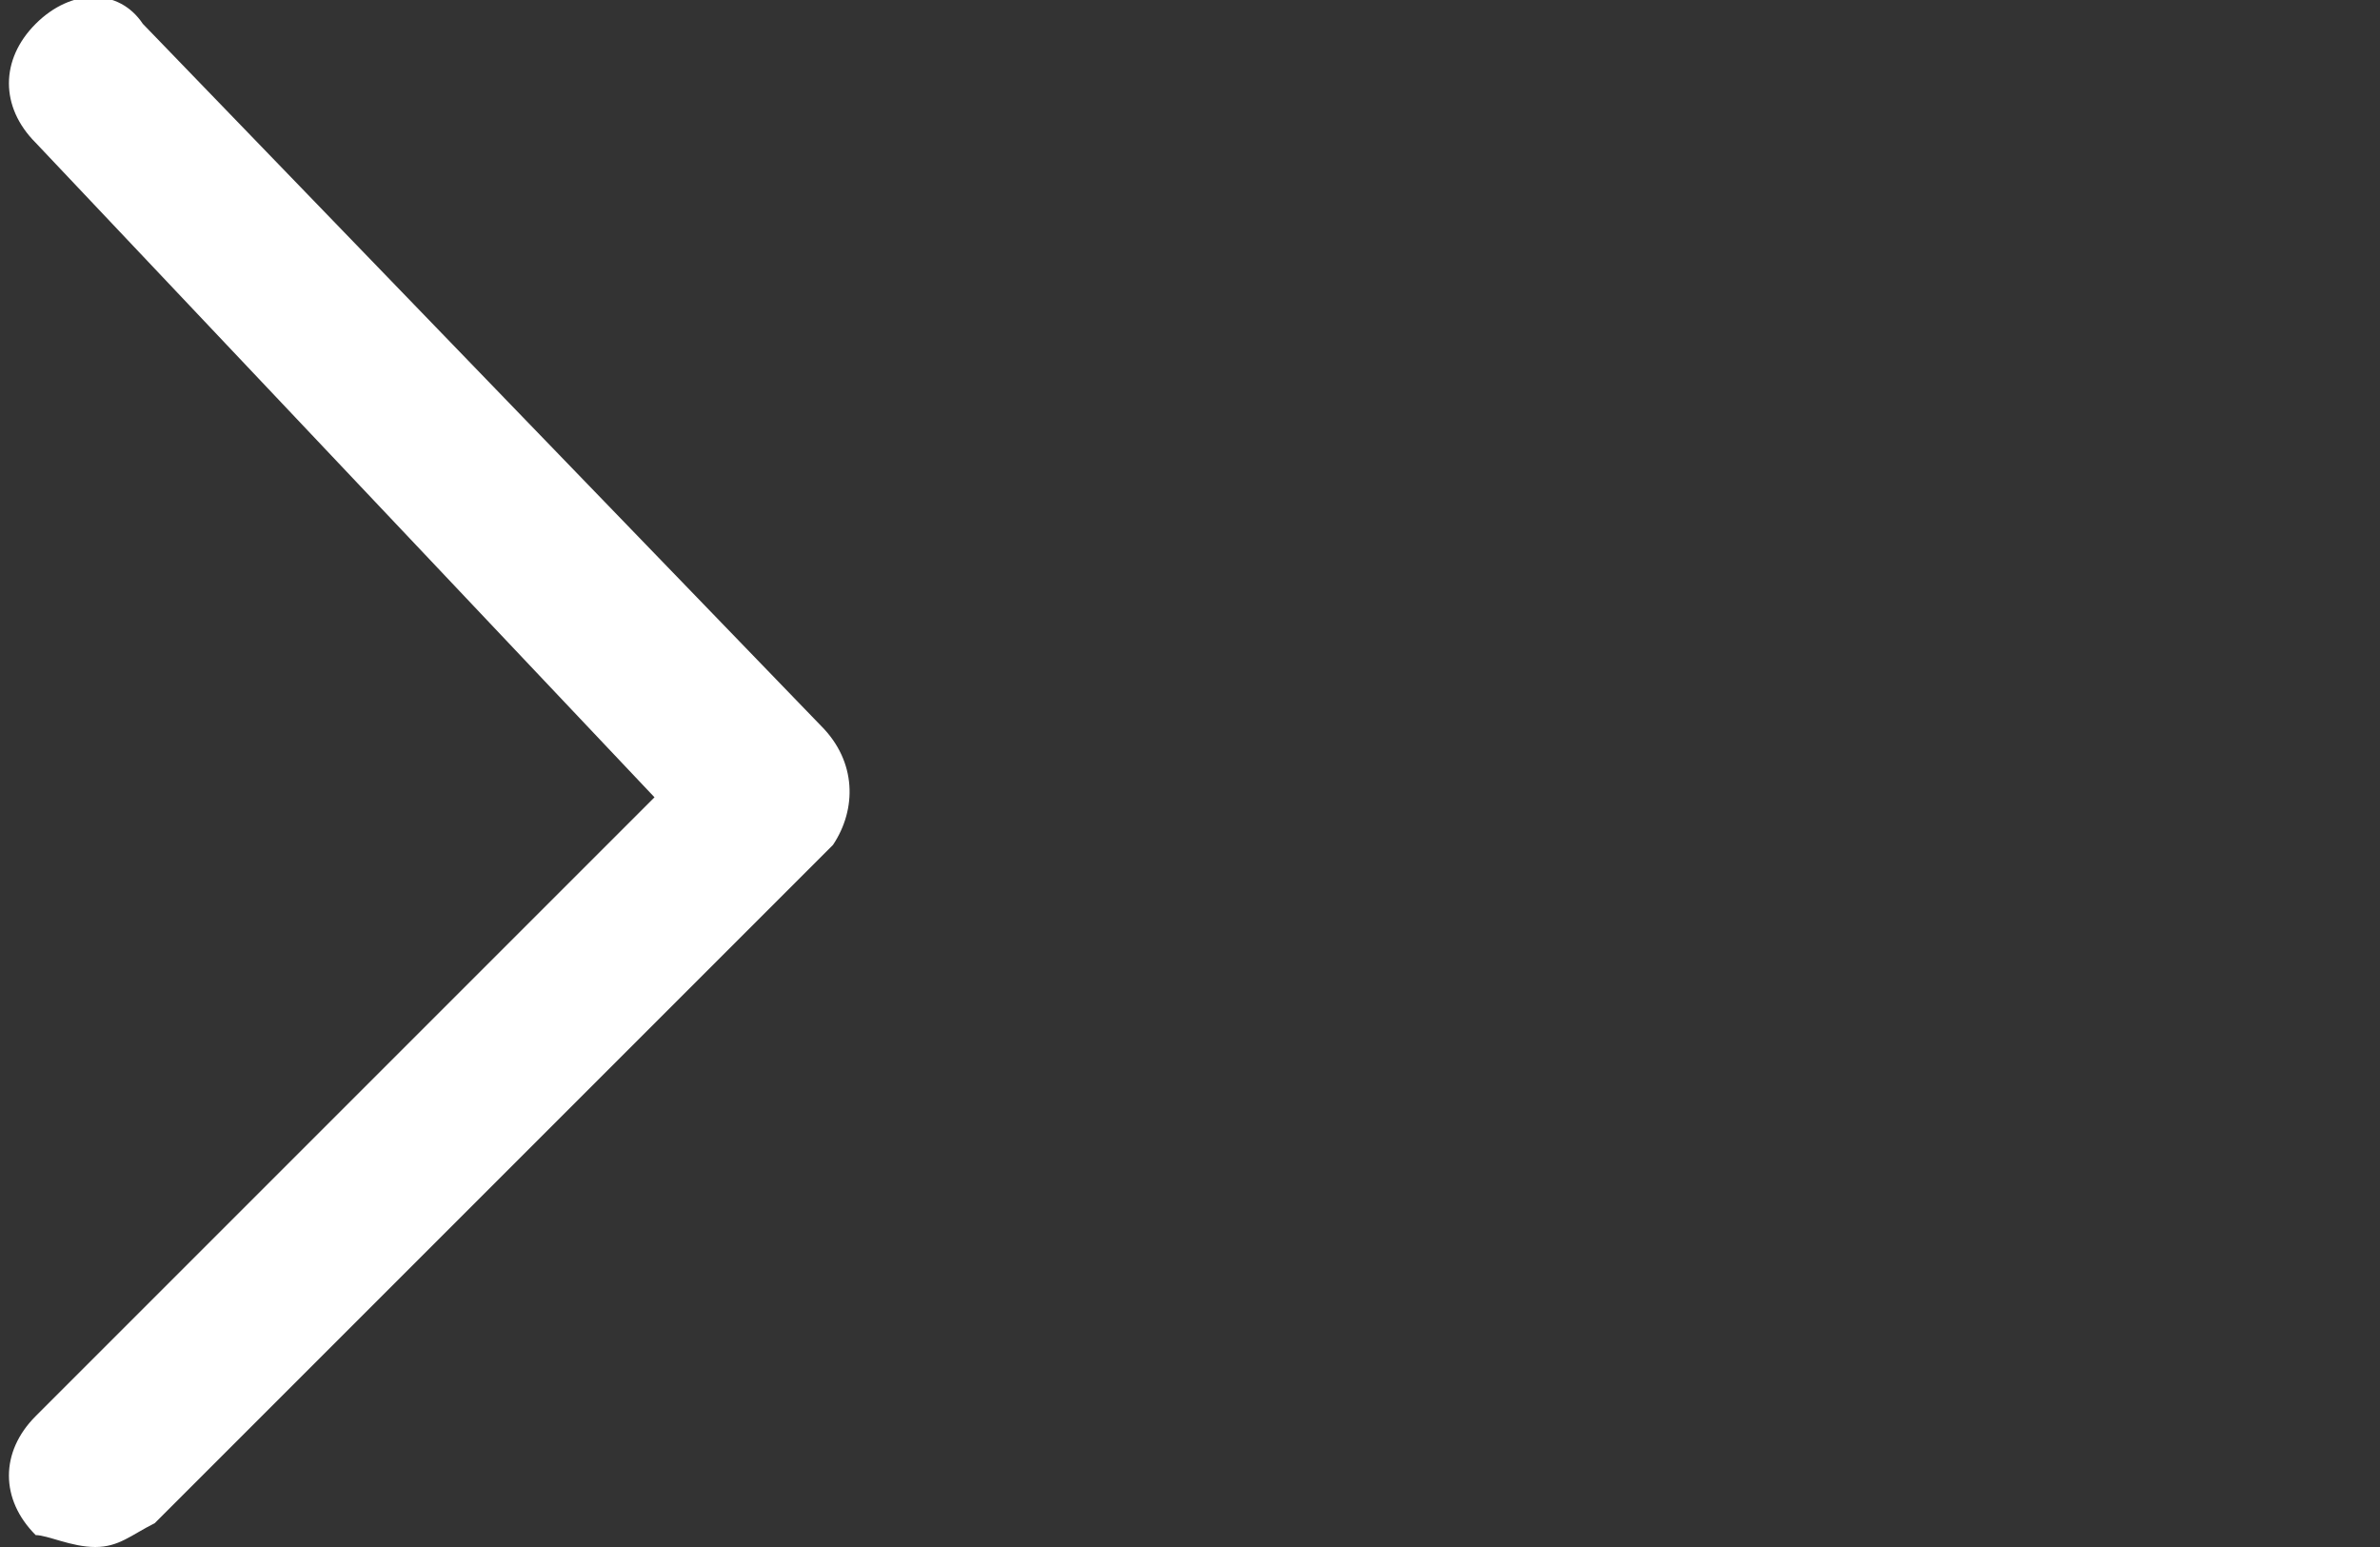 <?xml version="1.0" encoding="utf-8"?>
<!-- Generator: Adobe Illustrator 23.0.6, SVG Export Plug-In . SVG Version: 6.00 Build 0)  -->
<svg version="1.1" id="Layer_1" xmlns="http://www.w3.org/2000/svg" xmlns:xlink="http://www.w3.org/1999/xlink" x="0px" y="0px"
	 width="20px" height="13px" viewBox="0 0 20 13" style="enable-background:new 0 0 20 13;" xml:space="preserve">
<rect x="0" y="0" width="20" height="13" fill="#333333" stroke="none"/>
<title></title>
<g id="_Path_">
	<path style="fill:#FFFFFF;" d="M6.9,6.1L1.2,0.2C1-0.1,0.6-0.1,0.3,0.2C0,0.5,0,0.9,0.3,1.2l5.2,5.5l-5.2,5.2c-0.3,0.3-0.3,0.7,0,1
		C0.4,12.9,0.6,13,0.8,13c0.2,0,0.3-0.1,0.5-0.2l5.7-5.7C7.2,6.8,7.2,6.4,6.9,6.1z"/>
</g>
</svg>

